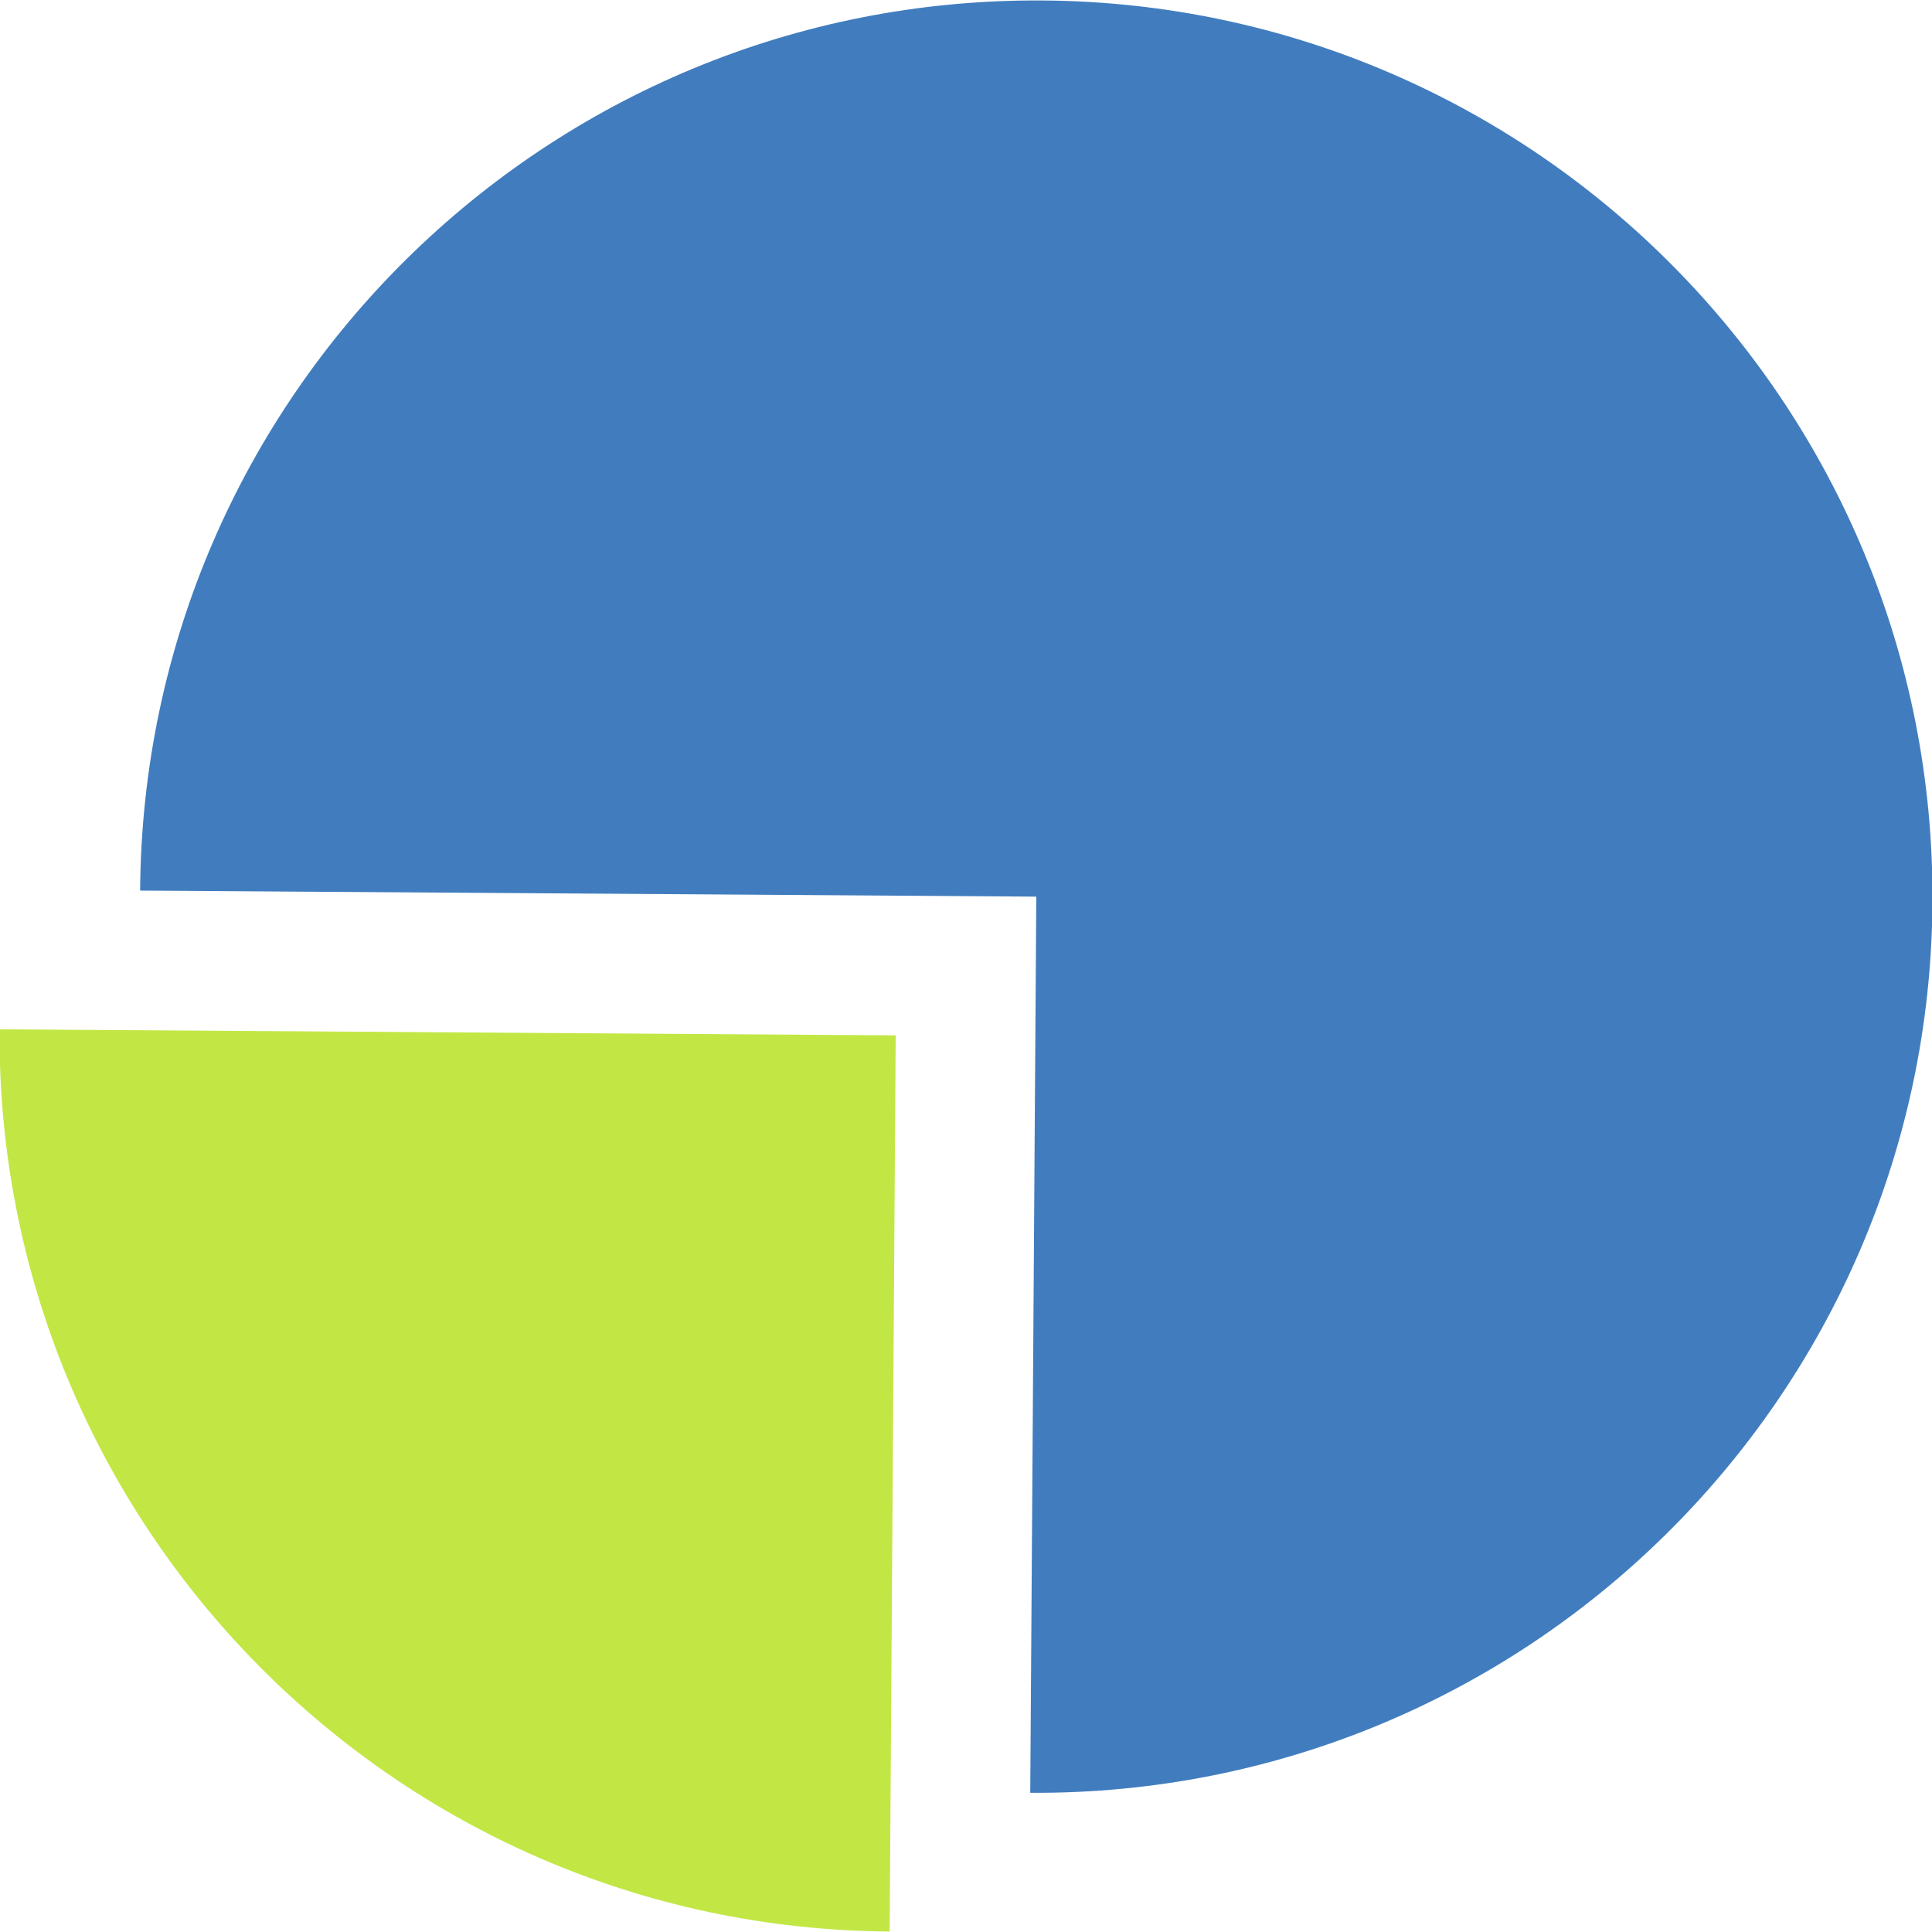 <?xml version="1.0" encoding="utf-8"?>
<!-- Generator: Adobe Illustrator 24.3.0, SVG Export Plug-In . SVG Version: 6.00 Build 0)  -->
<svg version="1.1" id="Layer_1" xmlns="http://www.w3.org/2000/svg" xmlns:xlink="http://www.w3.org/1999/xlink" x="0px" y="0px"
	 viewBox="0 0 415 415" style="enable-background:new 0 0 415 415;" xml:space="preserve">
<style type="text/css">
	.st0{fill:#417DBE;}
	.st1{fill:#C2E745;}
</style>
<g>
	<path class="st0" d="M221.3,385.1c106.3,0.7,193.1-84.9,193.8-191.2S330.2,0.8,223.9,0.1S30.8,85,30.1,191.3l192.5,1.3L221.3,385.1
		z"/>
	<path class="st1" d="M191.1,414.9l1.3-192.5l-192.5-1.3C-0.8,327.4,84.8,414.2,191.1,414.9z"/>
</g>
</svg>

